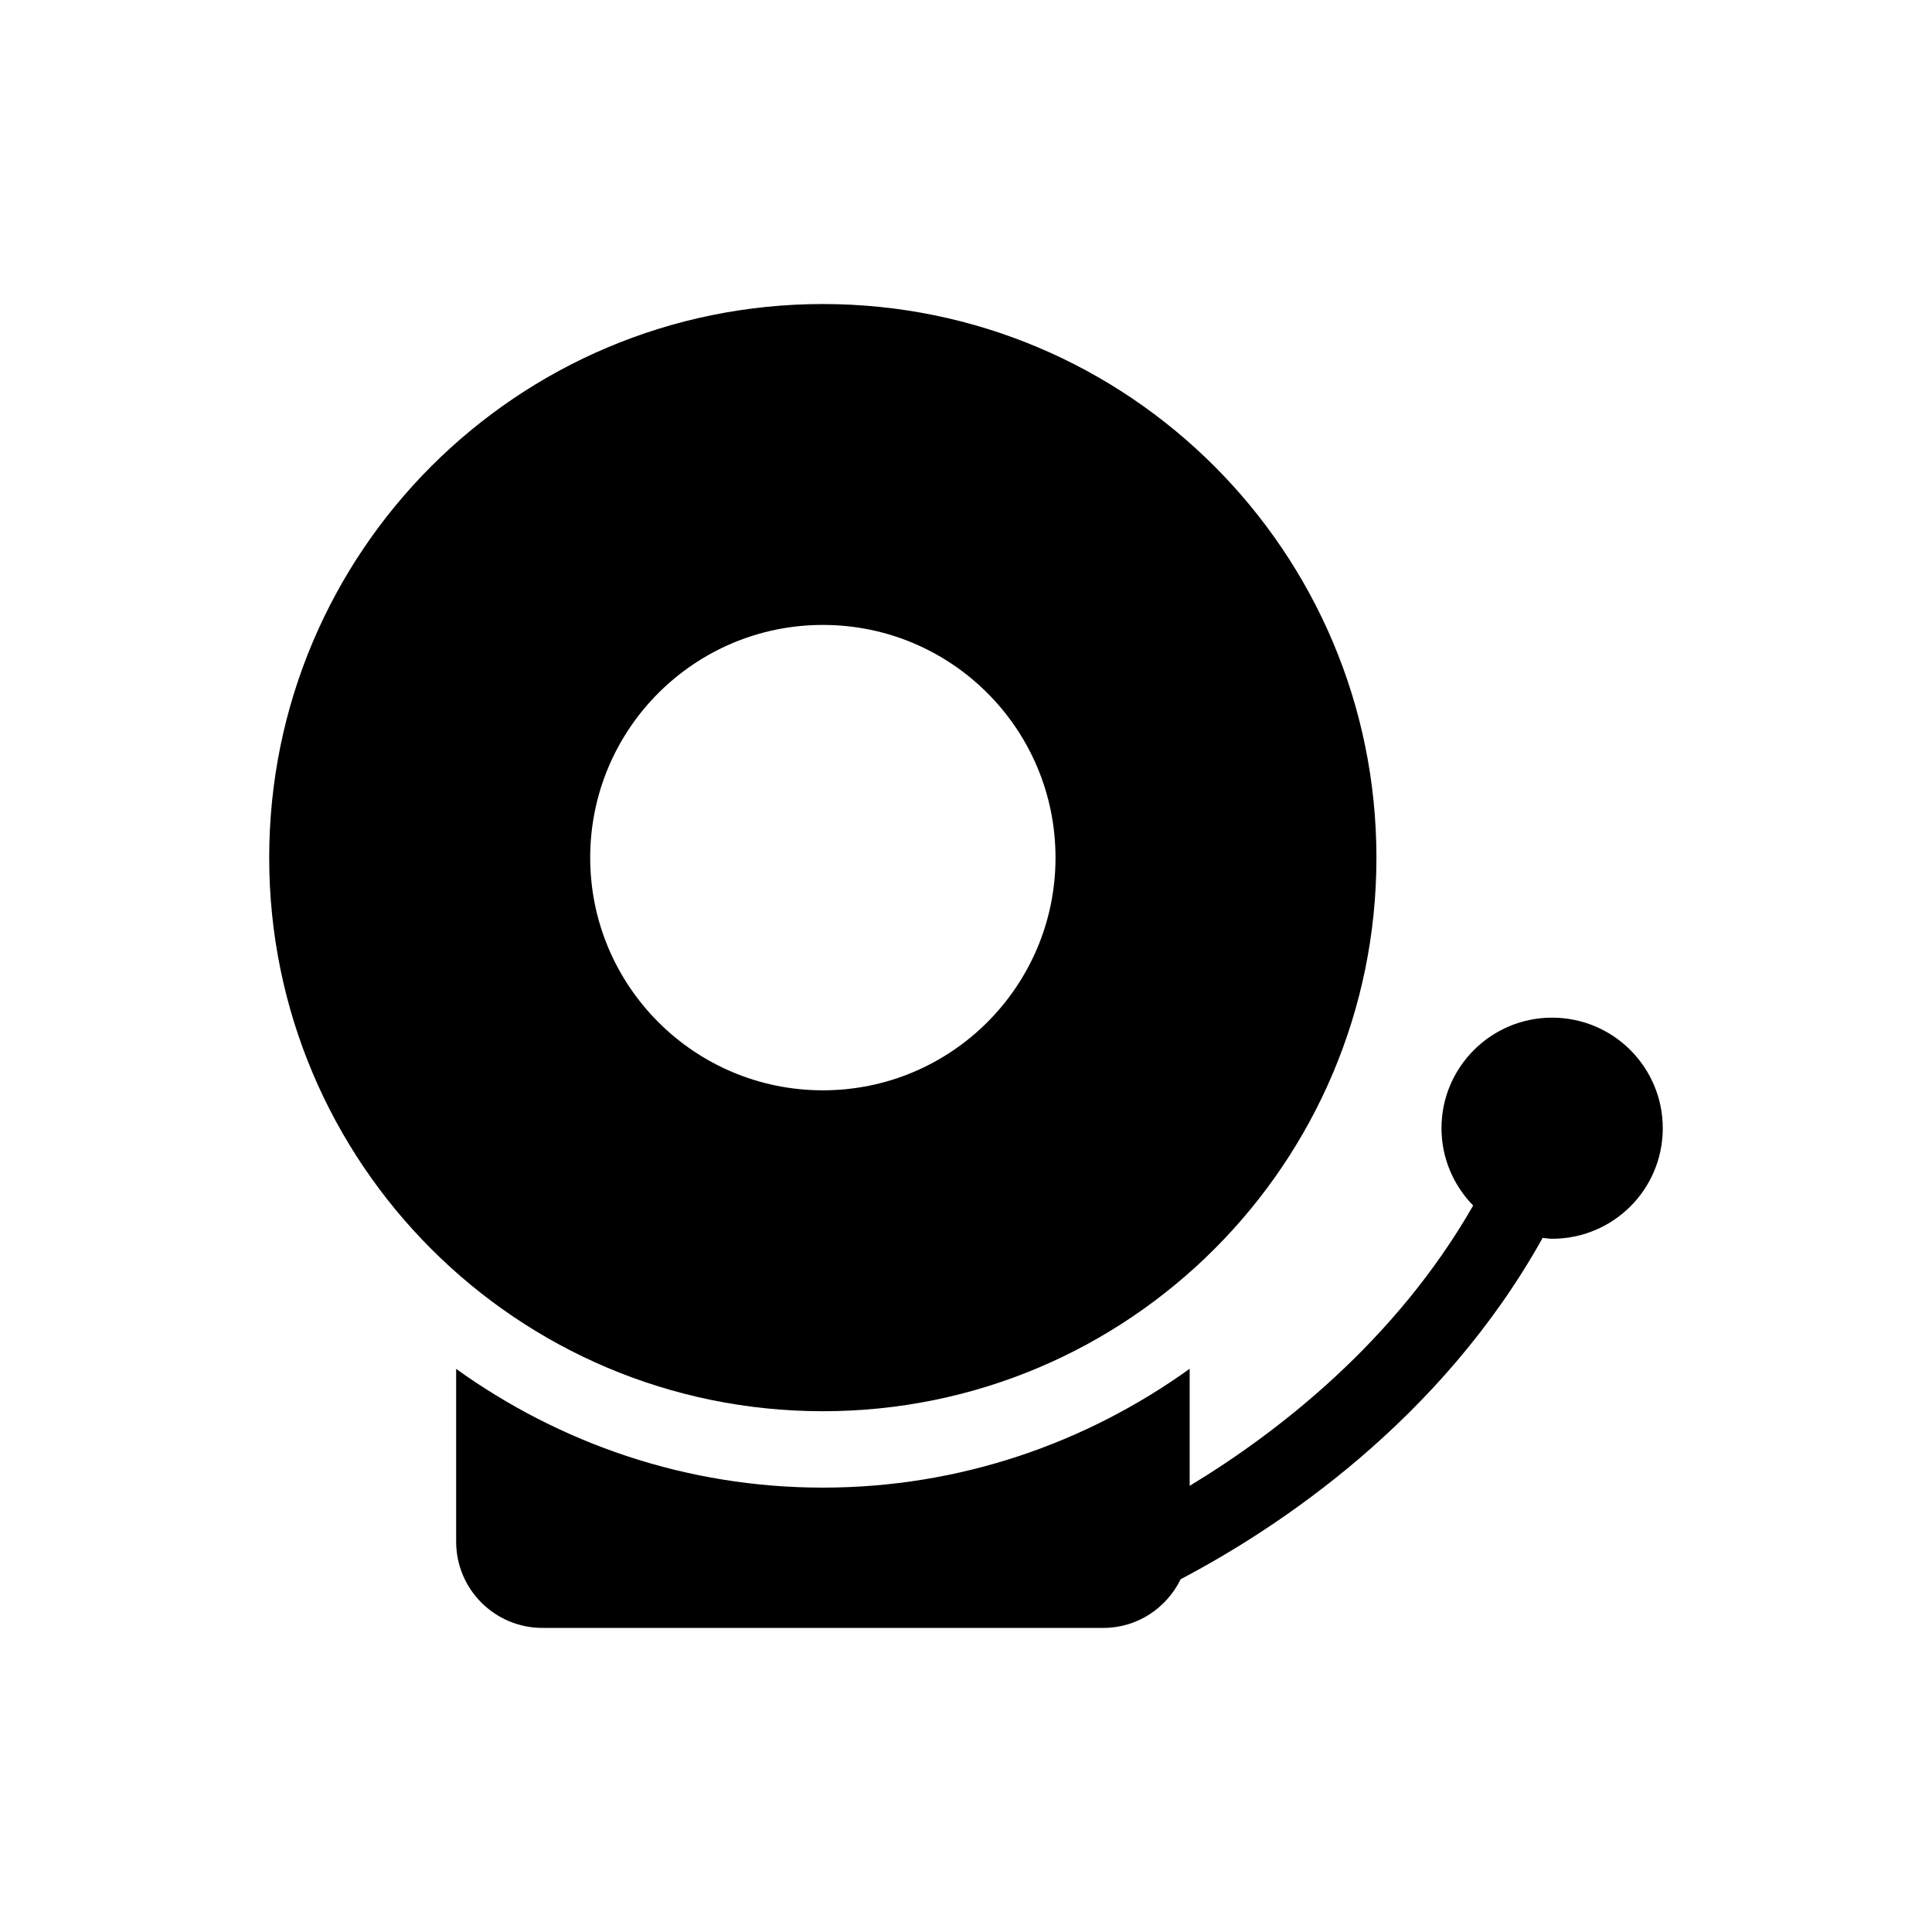 <?xml version="1.0" encoding="UTF-8"?>
<!-- Uploaded to: ICON Repo, www.iconrepo.com, Generator: ICON Repo Mixer Tools -->
<svg fill="#000000" width="800px" height="800px" version="1.1" viewBox="144 144 512 512" xmlns="http://www.w3.org/2000/svg">
 <g>
  <path d="m508.77 371.3c0-81.055-65.656-146.73-146.69-146.73-81.043 0-146.74 65.676-146.74 146.73 0 81.012 65.695 146.69 146.74 146.69 81.031 0.004 146.69-65.676 146.69-146.69zm-208.36 0c0-34.086 27.609-61.688 61.668-61.688 34.059 0 61.645 27.598 61.645 61.688 0 34.016-27.59 61.645-61.645 61.645-34.059 0.004-61.668-27.625-61.668-61.645z"/>
  <path d="m555.31 413.69c-16.164 0-29.301 13.129-29.301 29.293 0 7.969 3.223 15.203 8.395 20.496-20.695 36.164-52.012 60.297-75.129 74.281v-31.023c-27.438 19.719-60.93 31.5-97.195 31.5-36.273 0-69.789-11.77-97.195-31.469v45.797c0 12.605 10.238 22.852 22.883 22.852h148.63c9.039 0 16.777-5.301 20.496-12.918 25.605-13.43 68.91-41.957 95.926-90.453 0.836 0.07 1.652 0.242 2.5 0.242 16.234 0 29.332-13.109 29.332-29.301-0.012-16.168-13.109-29.297-29.344-29.297z"/>
 </g>
</svg>